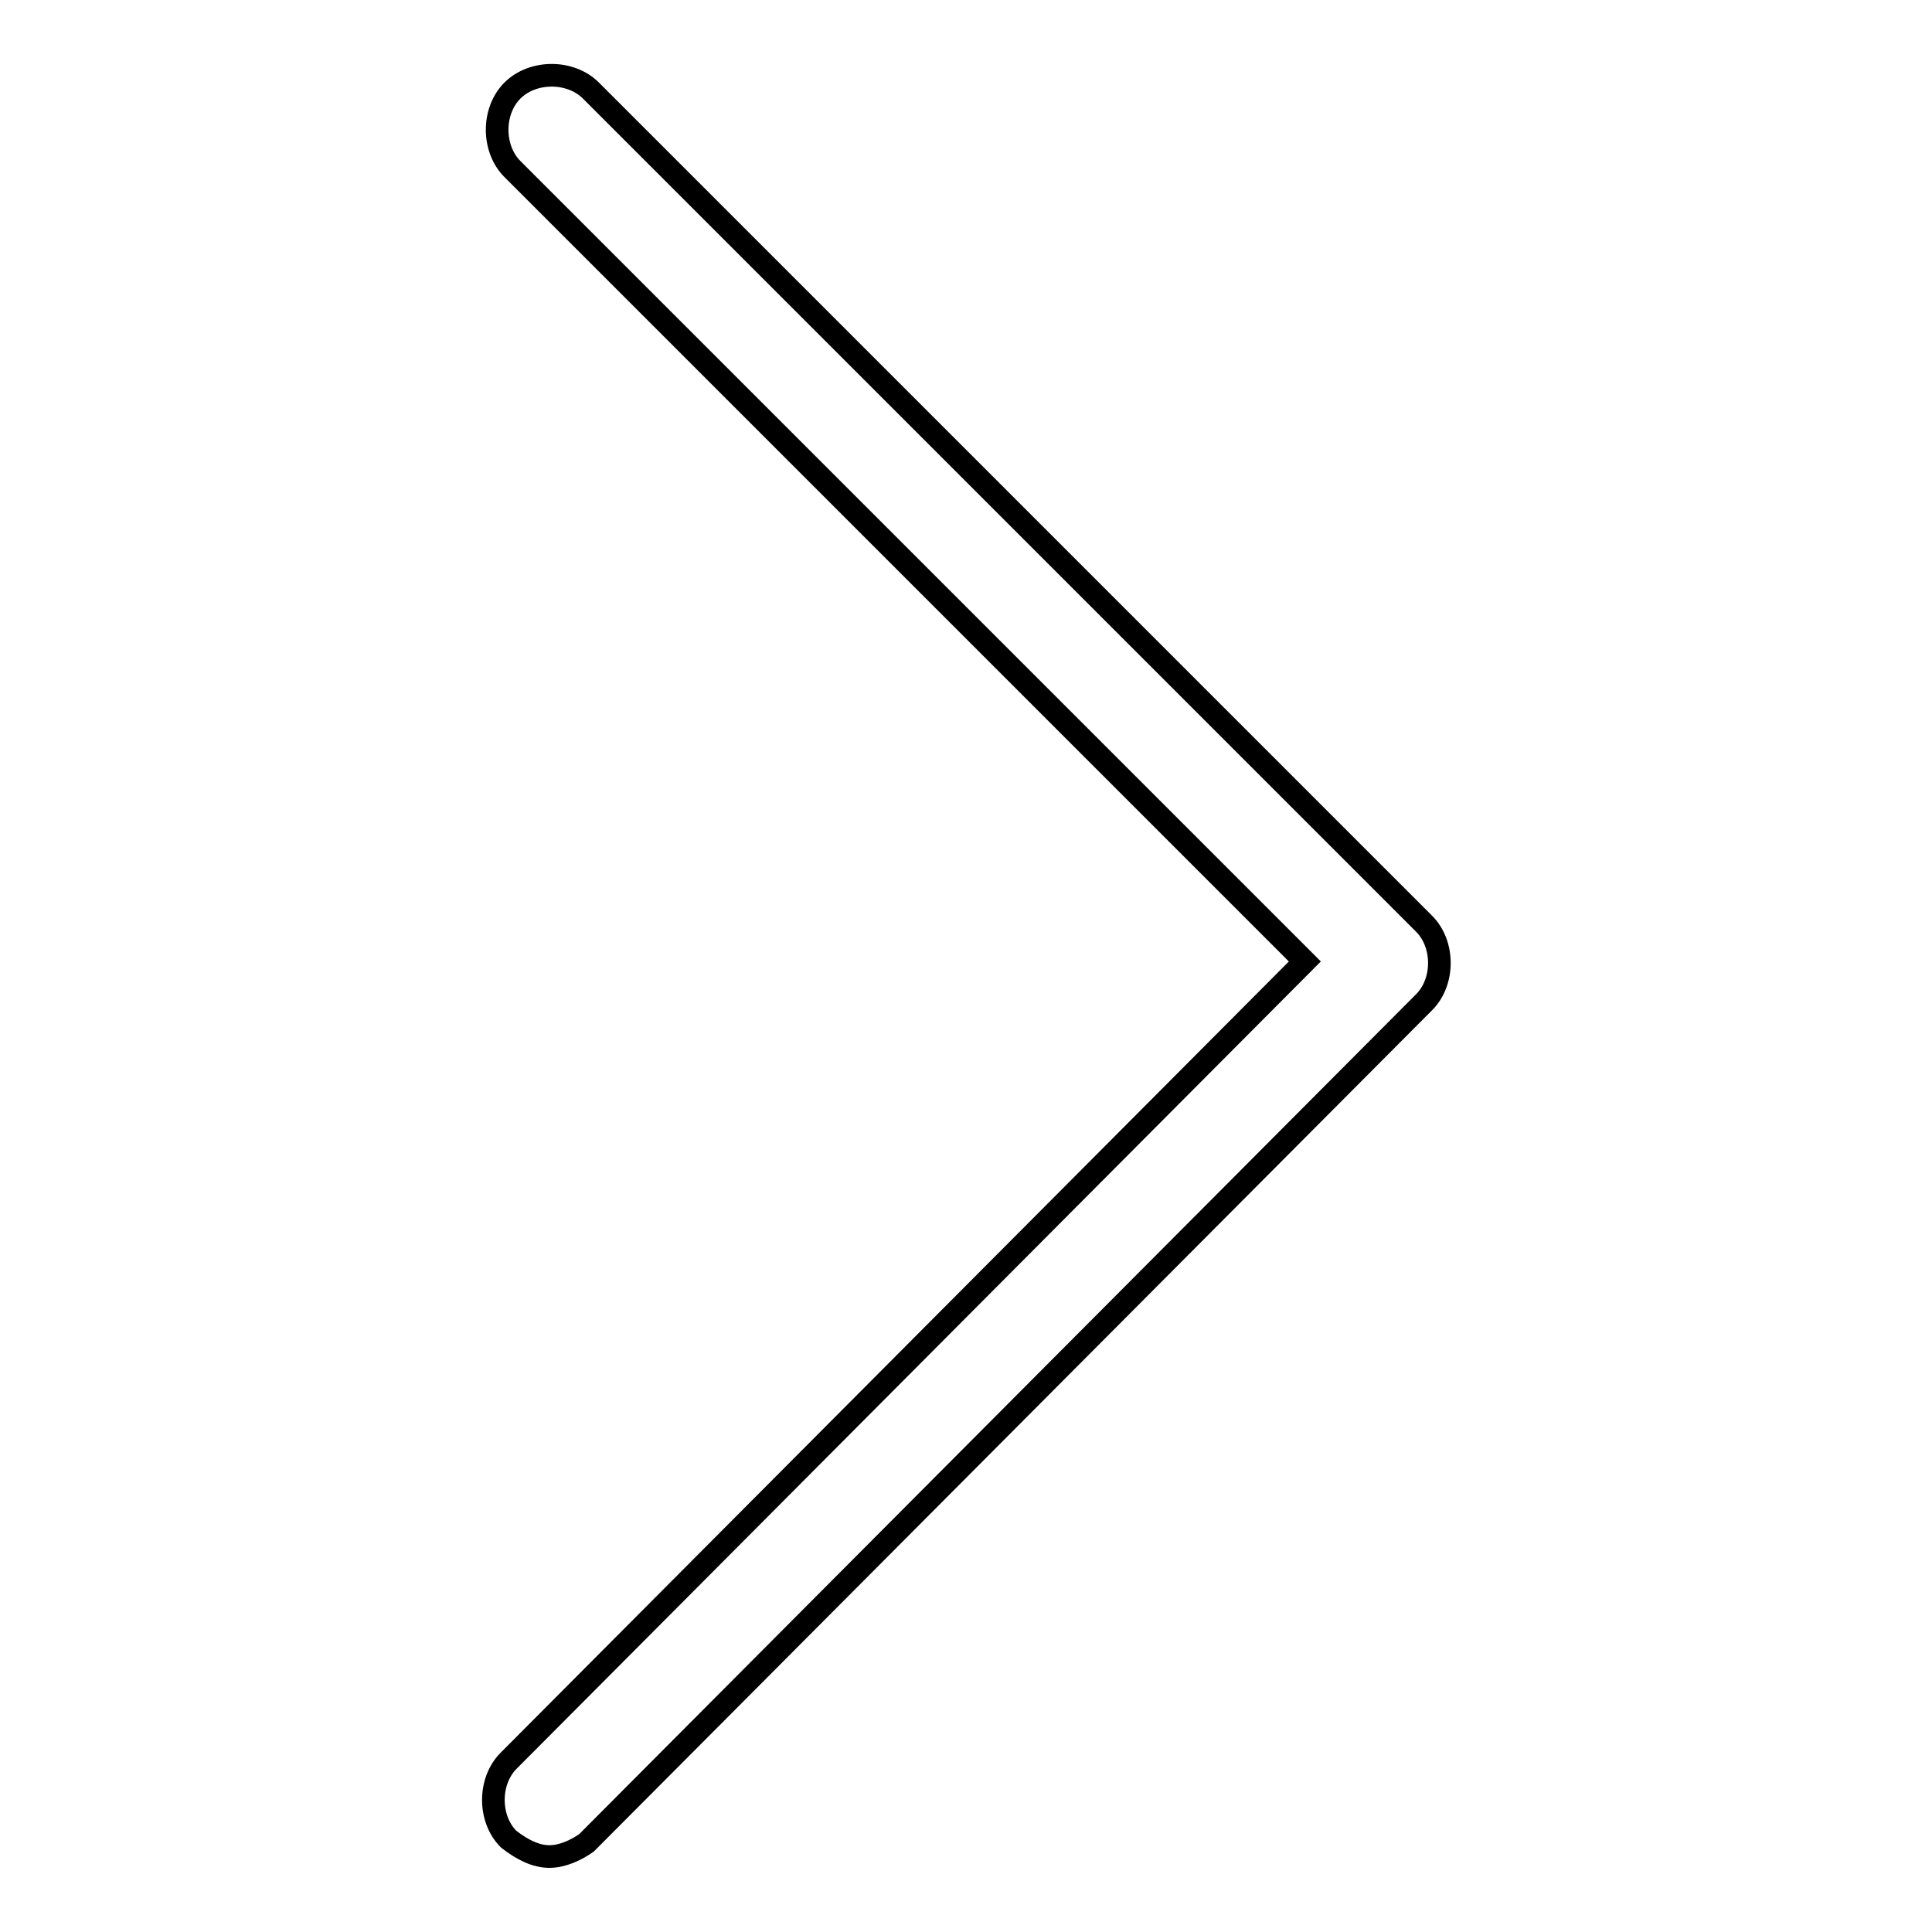 <?xml version="1.0" encoding="utf-8"?>
<!-- Svg Vector Icons : http://www.onlinewebfonts.com/icon -->
<!DOCTYPE svg PUBLIC "-//W3C//DTD SVG 1.1//EN" "http://www.w3.org/Graphics/SVG/1.1/DTD/svg11.dtd">
<svg version="1.1" xmlns="http://www.w3.org/2000/svg" xmlns:xlink="http://www.w3.org/1999/xlink" x="0px" y="0px" viewBox="0 0 256 256" enable-background="new 0 0 256 256" xml:space="preserve">
<g> <path stroke-width="3" fill-opacity="0" stroke="#000000"  d="M72.8,246c-1.8,0-3.6-0.9-5.4-2.3c-2.7-2.7-2.7-7.7,0-10.4l105.5-105.9l-105-105c-2.7-2.7-2.7-7.7,0-10.4 c2.7-2.7,7.7-2.7,10.4,0l110.4,110.4c2.7,2.7,2.7,7.7,0,10.4L77.7,244.2C76.4,245.1,74.6,246,72.8,246z"/></g>
</svg>